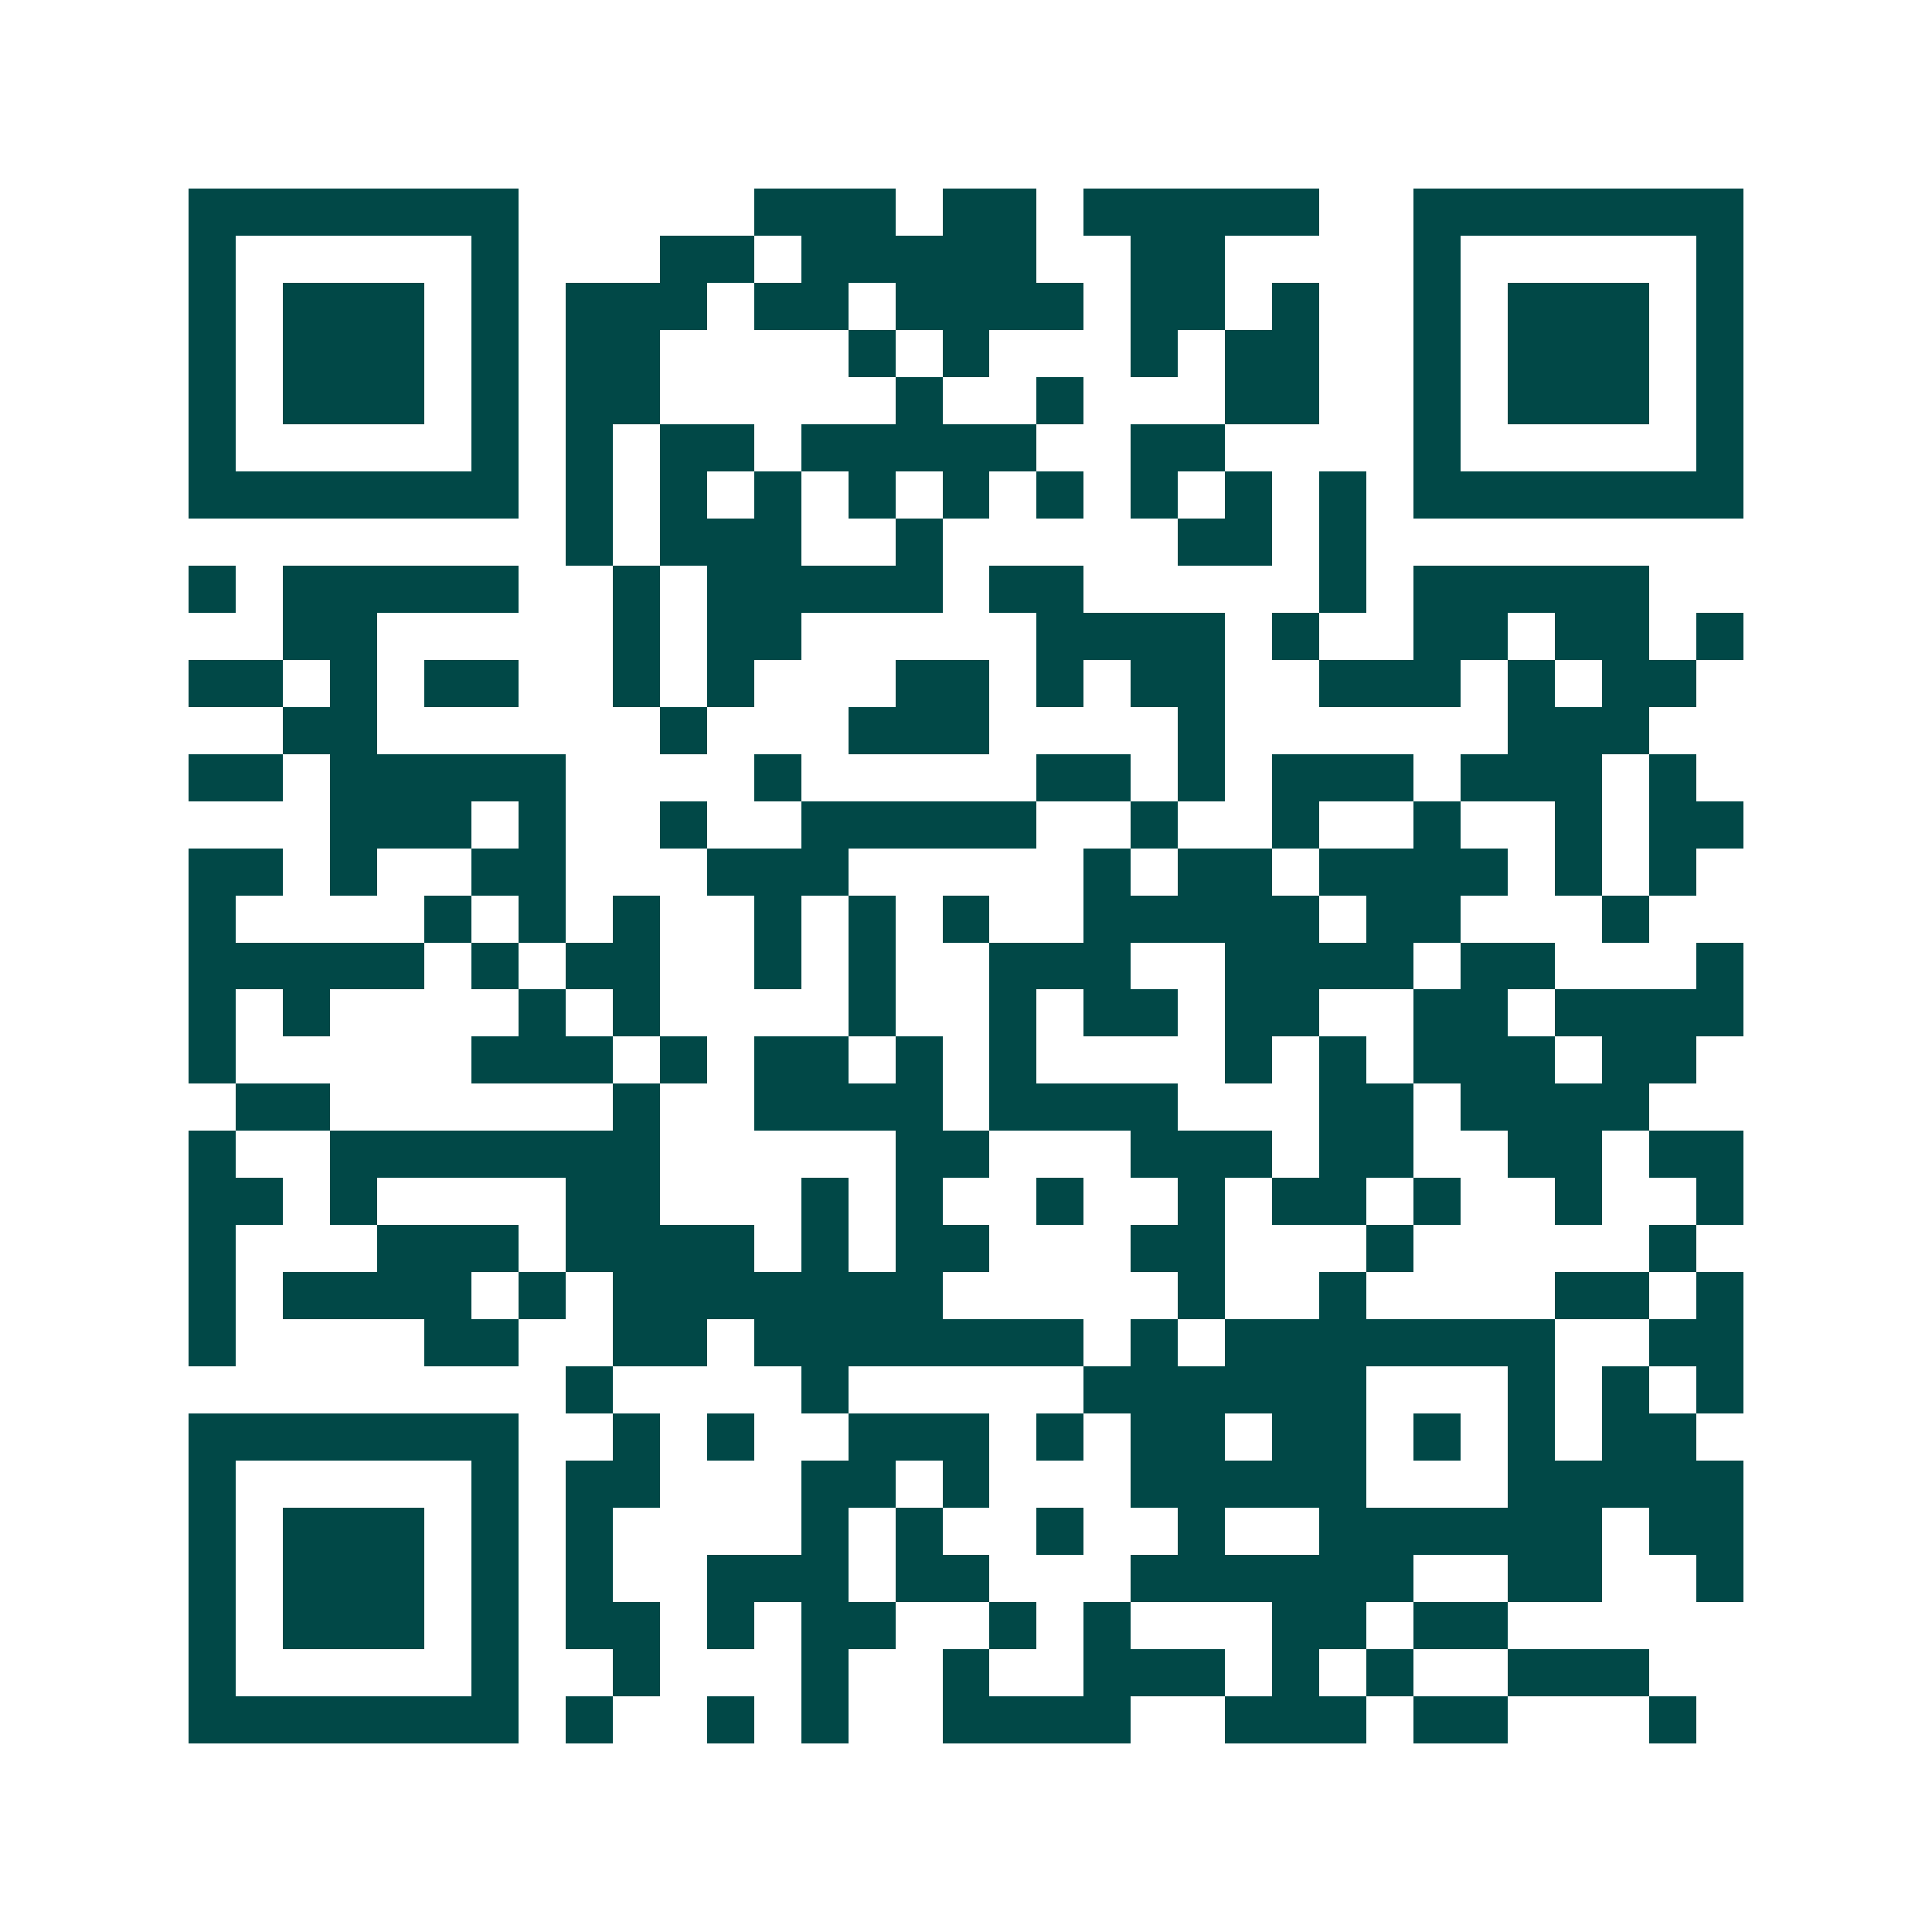 <svg xmlns="http://www.w3.org/2000/svg" width="200" height="200" viewBox="0 0 41 41" shape-rendering="crispEdges"><path fill="#ffffff" d="M0 0h41v41H0z"/><path stroke="#014847" d="M4 4.5h7m5 0h3m1 0h2m1 0h5m2 0h7M4 5.5h1m5 0h1m3 0h2m1 0h5m2 0h2m4 0h1m5 0h1M4 6.5h1m1 0h3m1 0h1m1 0h3m1 0h2m1 0h4m1 0h2m1 0h1m2 0h1m1 0h3m1 0h1M4 7.5h1m1 0h3m1 0h1m1 0h2m4 0h1m1 0h1m3 0h1m1 0h2m2 0h1m1 0h3m1 0h1M4 8.5h1m1 0h3m1 0h1m1 0h2m5 0h1m2 0h1m3 0h2m2 0h1m1 0h3m1 0h1M4 9.5h1m5 0h1m1 0h1m1 0h2m1 0h5m2 0h2m4 0h1m5 0h1M4 10.5h7m1 0h1m1 0h1m1 0h1m1 0h1m1 0h1m1 0h1m1 0h1m1 0h1m1 0h1m1 0h7M12 11.5h1m1 0h3m2 0h1m5 0h2m1 0h1M4 12.5h1m1 0h5m2 0h1m1 0h5m1 0h2m5 0h1m1 0h5M6 13.5h2m5 0h1m1 0h2m5 0h4m1 0h1m2 0h2m1 0h2m1 0h1M4 14.5h2m1 0h1m1 0h2m2 0h1m1 0h1m3 0h2m1 0h1m1 0h2m2 0h3m1 0h1m1 0h2M6 15.5h2m6 0h1m3 0h3m4 0h1m6 0h3M4 16.5h2m1 0h5m4 0h1m5 0h2m1 0h1m1 0h3m1 0h3m1 0h1M7 17.5h3m1 0h1m2 0h1m2 0h5m2 0h1m2 0h1m2 0h1m2 0h1m1 0h2M4 18.5h2m1 0h1m2 0h2m3 0h3m5 0h1m1 0h2m1 0h4m1 0h1m1 0h1M4 19.5h1m4 0h1m1 0h1m1 0h1m2 0h1m1 0h1m1 0h1m2 0h5m1 0h2m3 0h1M4 20.5h5m1 0h1m1 0h2m2 0h1m1 0h1m2 0h3m2 0h4m1 0h2m3 0h1M4 21.5h1m1 0h1m4 0h1m1 0h1m4 0h1m2 0h1m1 0h2m1 0h2m2 0h2m1 0h4M4 22.5h1m5 0h3m1 0h1m1 0h2m1 0h1m1 0h1m4 0h1m1 0h1m1 0h3m1 0h2M5 23.5h2m6 0h1m2 0h4m1 0h4m3 0h2m1 0h4M4 24.5h1m2 0h7m5 0h2m3 0h3m1 0h2m2 0h2m1 0h2M4 25.5h2m1 0h1m4 0h2m3 0h1m1 0h1m2 0h1m2 0h1m1 0h2m1 0h1m2 0h1m2 0h1M4 26.5h1m3 0h3m1 0h4m1 0h1m1 0h2m3 0h2m3 0h1m5 0h1M4 27.5h1m1 0h4m1 0h1m1 0h7m5 0h1m2 0h1m4 0h2m1 0h1M4 28.5h1m4 0h2m2 0h2m1 0h7m1 0h1m1 0h7m2 0h2M12 29.5h1m4 0h1m5 0h6m3 0h1m1 0h1m1 0h1M4 30.5h7m2 0h1m1 0h1m2 0h3m1 0h1m1 0h2m1 0h2m1 0h1m1 0h1m1 0h2M4 31.5h1m5 0h1m1 0h2m3 0h2m1 0h1m3 0h5m3 0h5M4 32.5h1m1 0h3m1 0h1m1 0h1m4 0h1m1 0h1m2 0h1m2 0h1m2 0h6m1 0h2M4 33.5h1m1 0h3m1 0h1m1 0h1m2 0h3m1 0h2m3 0h6m2 0h2m2 0h1M4 34.5h1m1 0h3m1 0h1m1 0h2m1 0h1m1 0h2m2 0h1m1 0h1m3 0h2m1 0h2M4 35.5h1m5 0h1m2 0h1m3 0h1m2 0h1m2 0h3m1 0h1m1 0h1m2 0h3M4 36.5h7m1 0h1m2 0h1m1 0h1m2 0h4m2 0h3m1 0h2m3 0h1"/></svg>
